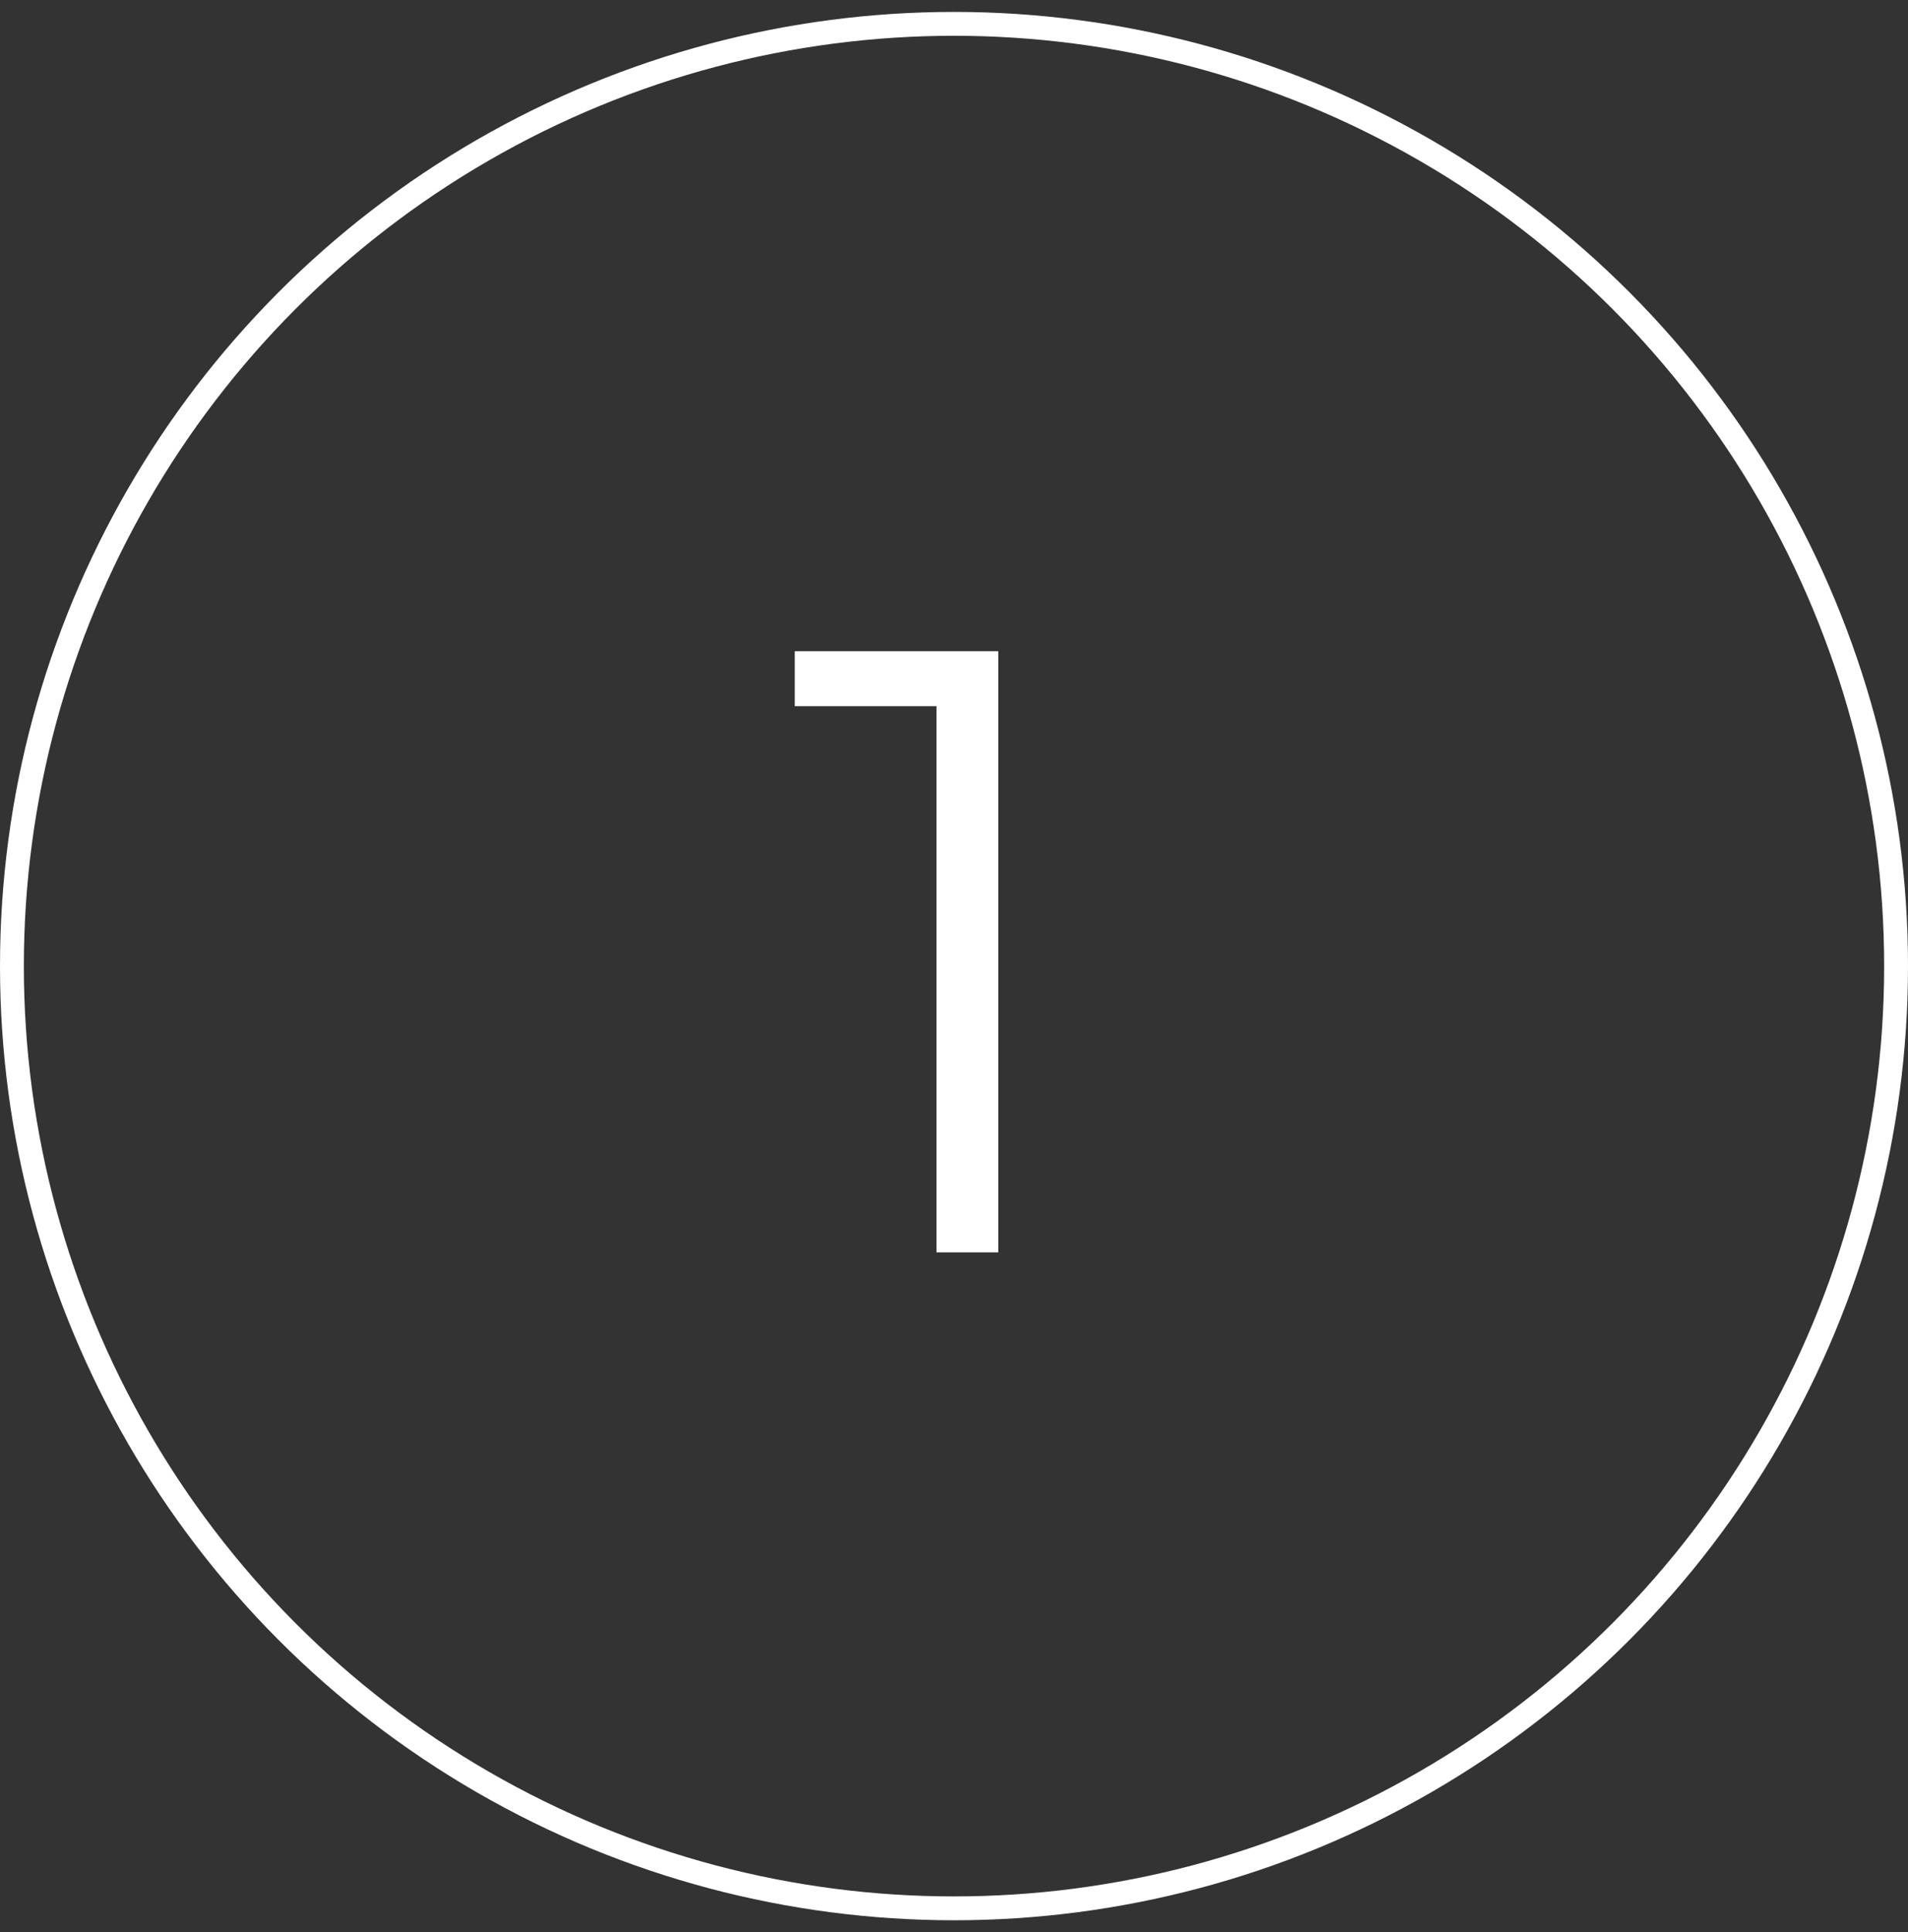 <svg xmlns="http://www.w3.org/2000/svg" width="80" height="81" fill="none"><rect width="100%" height="100%" fill="#333333" stroke="none"/><path fill="#fff" d="M41.856 27.3v25.2h-2.592V29.604h-5.94V27.3h8.532Z"/><circle cx="40" cy="40.5" r="39.5" stroke="#fff"/></svg>